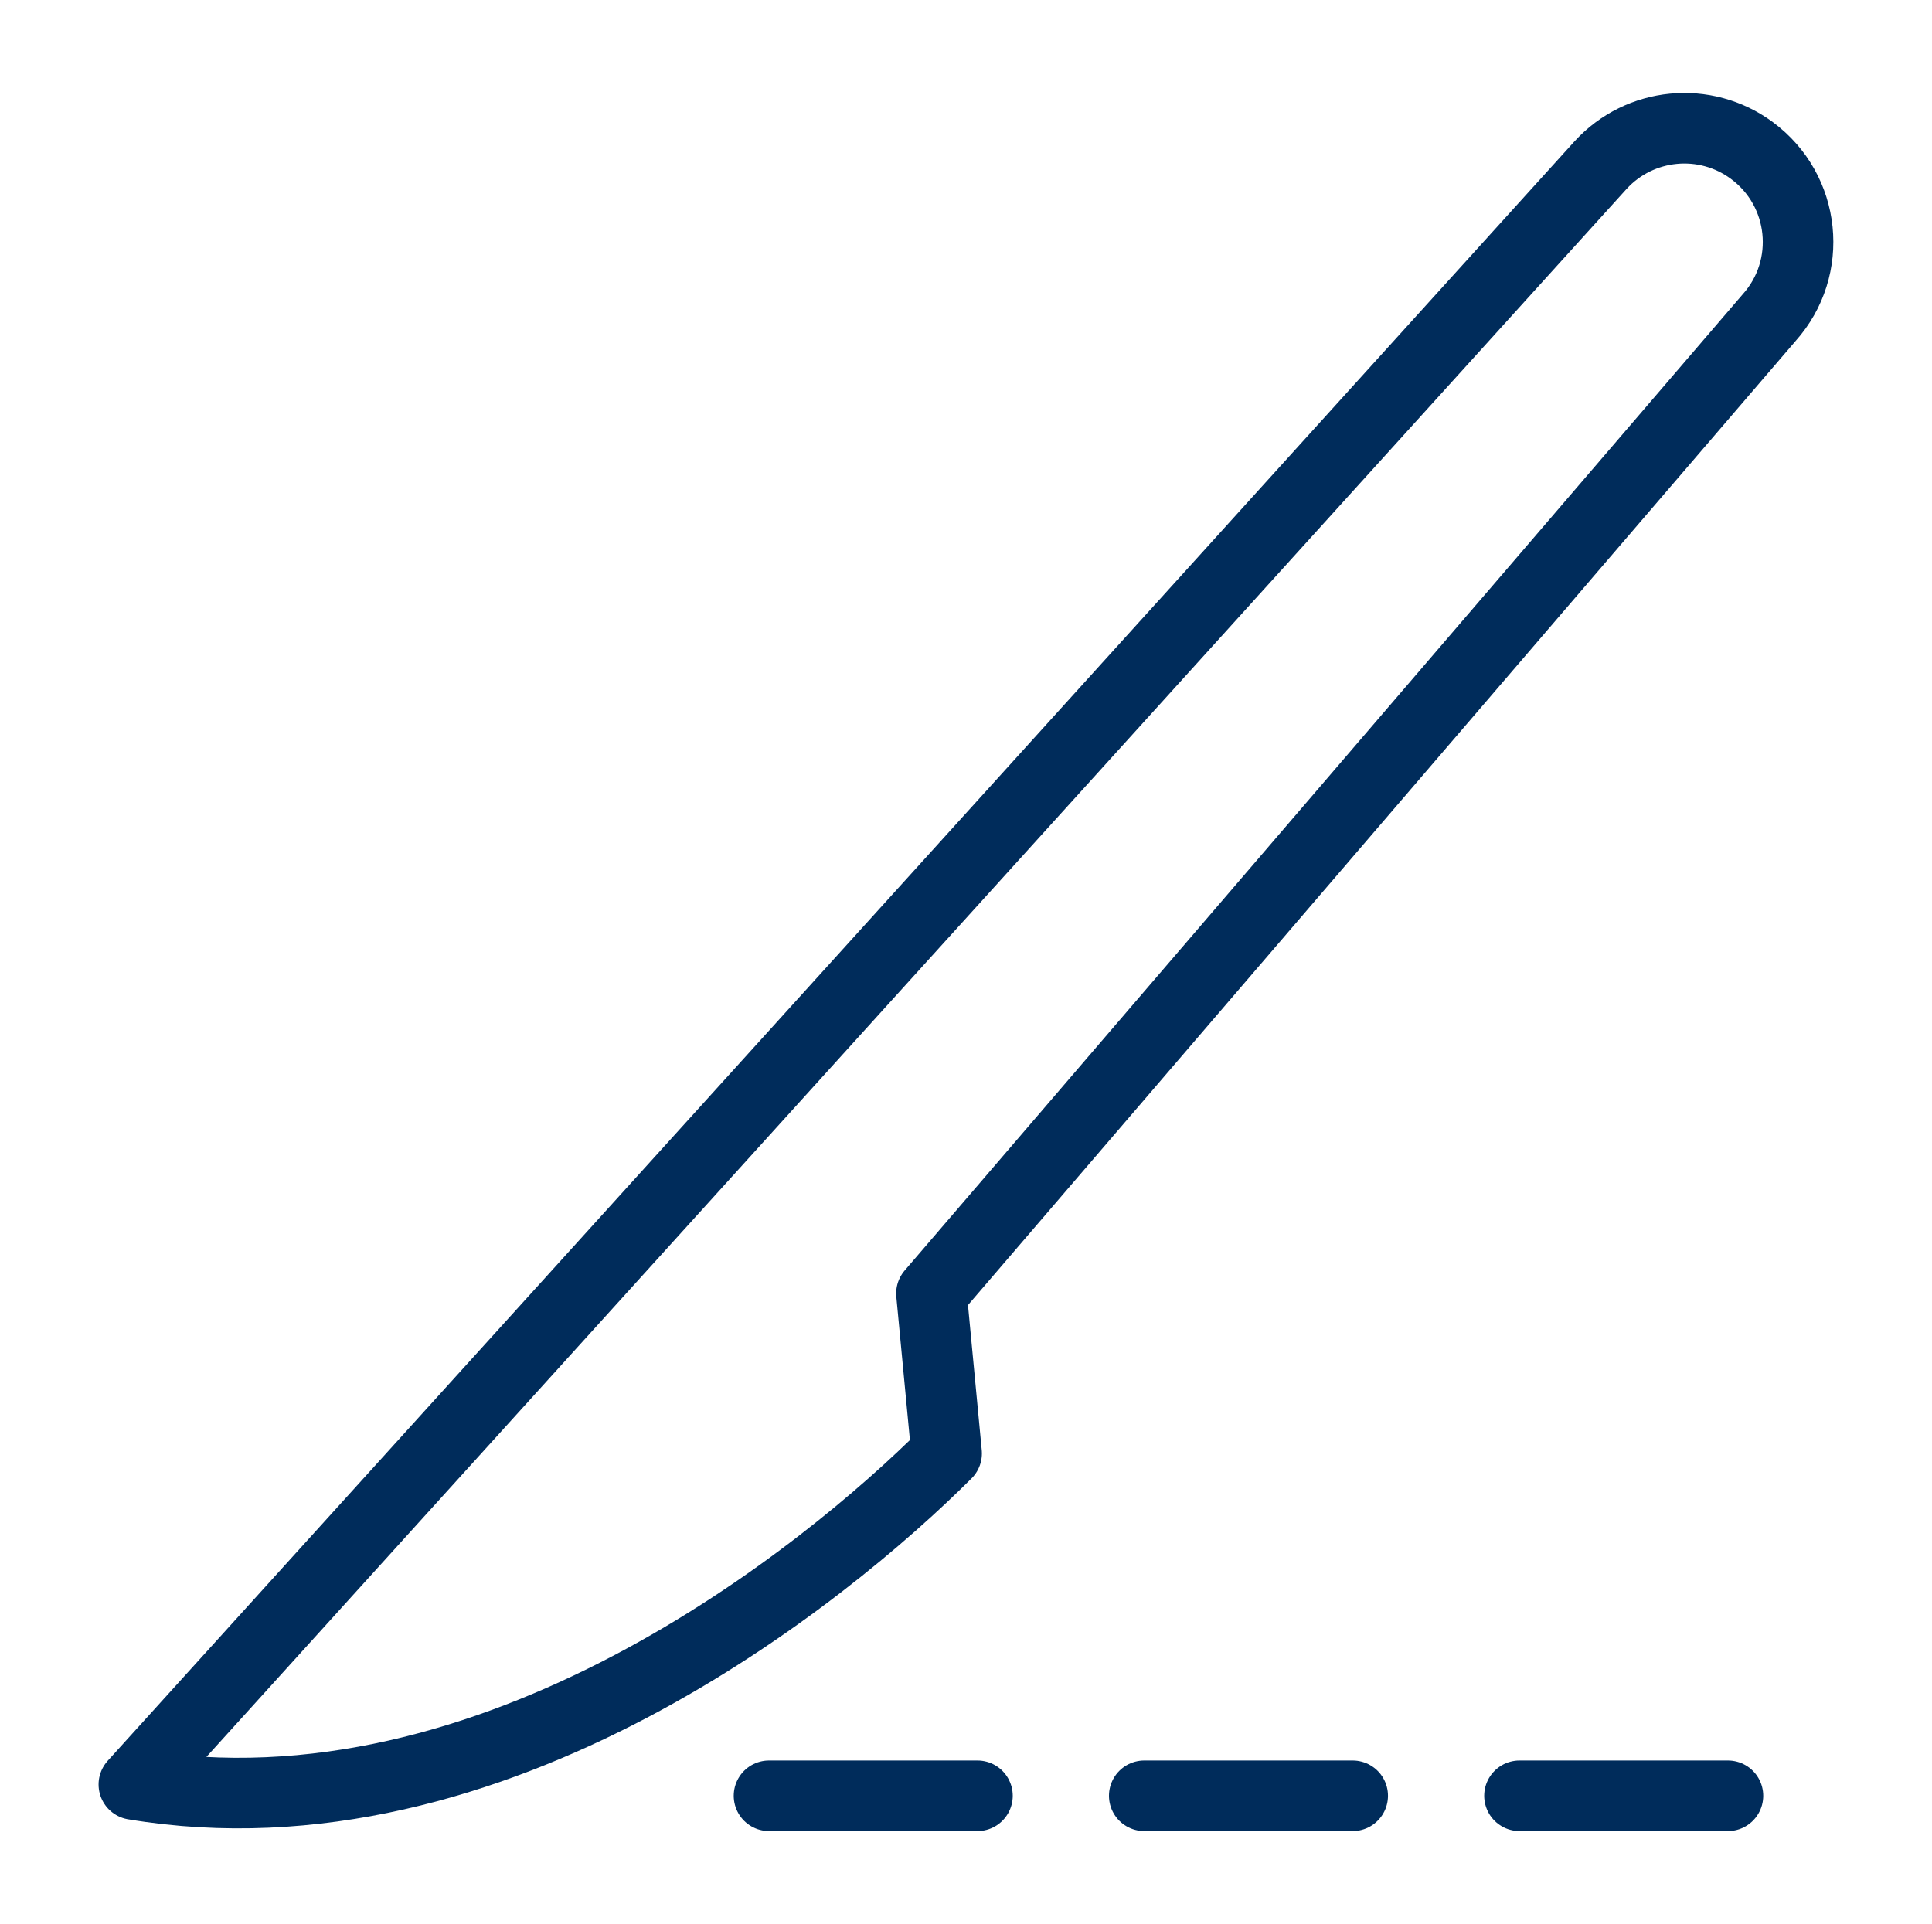 <?xml version="1.0" encoding="UTF-8" standalone="no"?><!DOCTYPE svg PUBLIC "-//W3C//DTD SVG 1.1//EN" "http://www.w3.org/Graphics/SVG/1.1/DTD/svg11.dtd"><svg width="100%" height="100%" viewBox="0 0 1255 1250" version="1.1" xmlns="http://www.w3.org/2000/svg" xmlns:xlink="http://www.w3.org/1999/xlink" xml:space="preserve" xmlns:serif="http://www.serif.com/" style="fill-rule:evenodd;clip-rule:evenodd;stroke-linecap:round;stroke-linejoin:round;stroke-miterlimit:2;"><rect id="kirurgs" x="4.086" y="0" width="1250" height="1250" style="fill:none;"/><path d="M1138,97.793l-0.028,-0.027c-30.388,-22.426 -72.746,-18.309 -98.258,9.506l-952.768,1052.06c234.272,39.054 449.856,-136.988 527.965,-215.069l-9.859,-103.919l544.16,-633.969c29.006,-32.419 23.779,-82.767 -11.212,-108.577Z" style="fill:none;stroke:#002c5b;stroke-width:45.83px;"/><path d="M499.532,1166.67l135.417,-0" style="fill:none;stroke:#002c5b;stroke-width:45.83px;"/><path d="M743.283,1166.67l135.417,-0" style="fill:none;stroke:#002c5b;stroke-width:45.83px;"/><path d="M987.033,1166.67l135.418,-0" style="fill:none;stroke:#002c5b;stroke-width:45.83px;"/></svg>